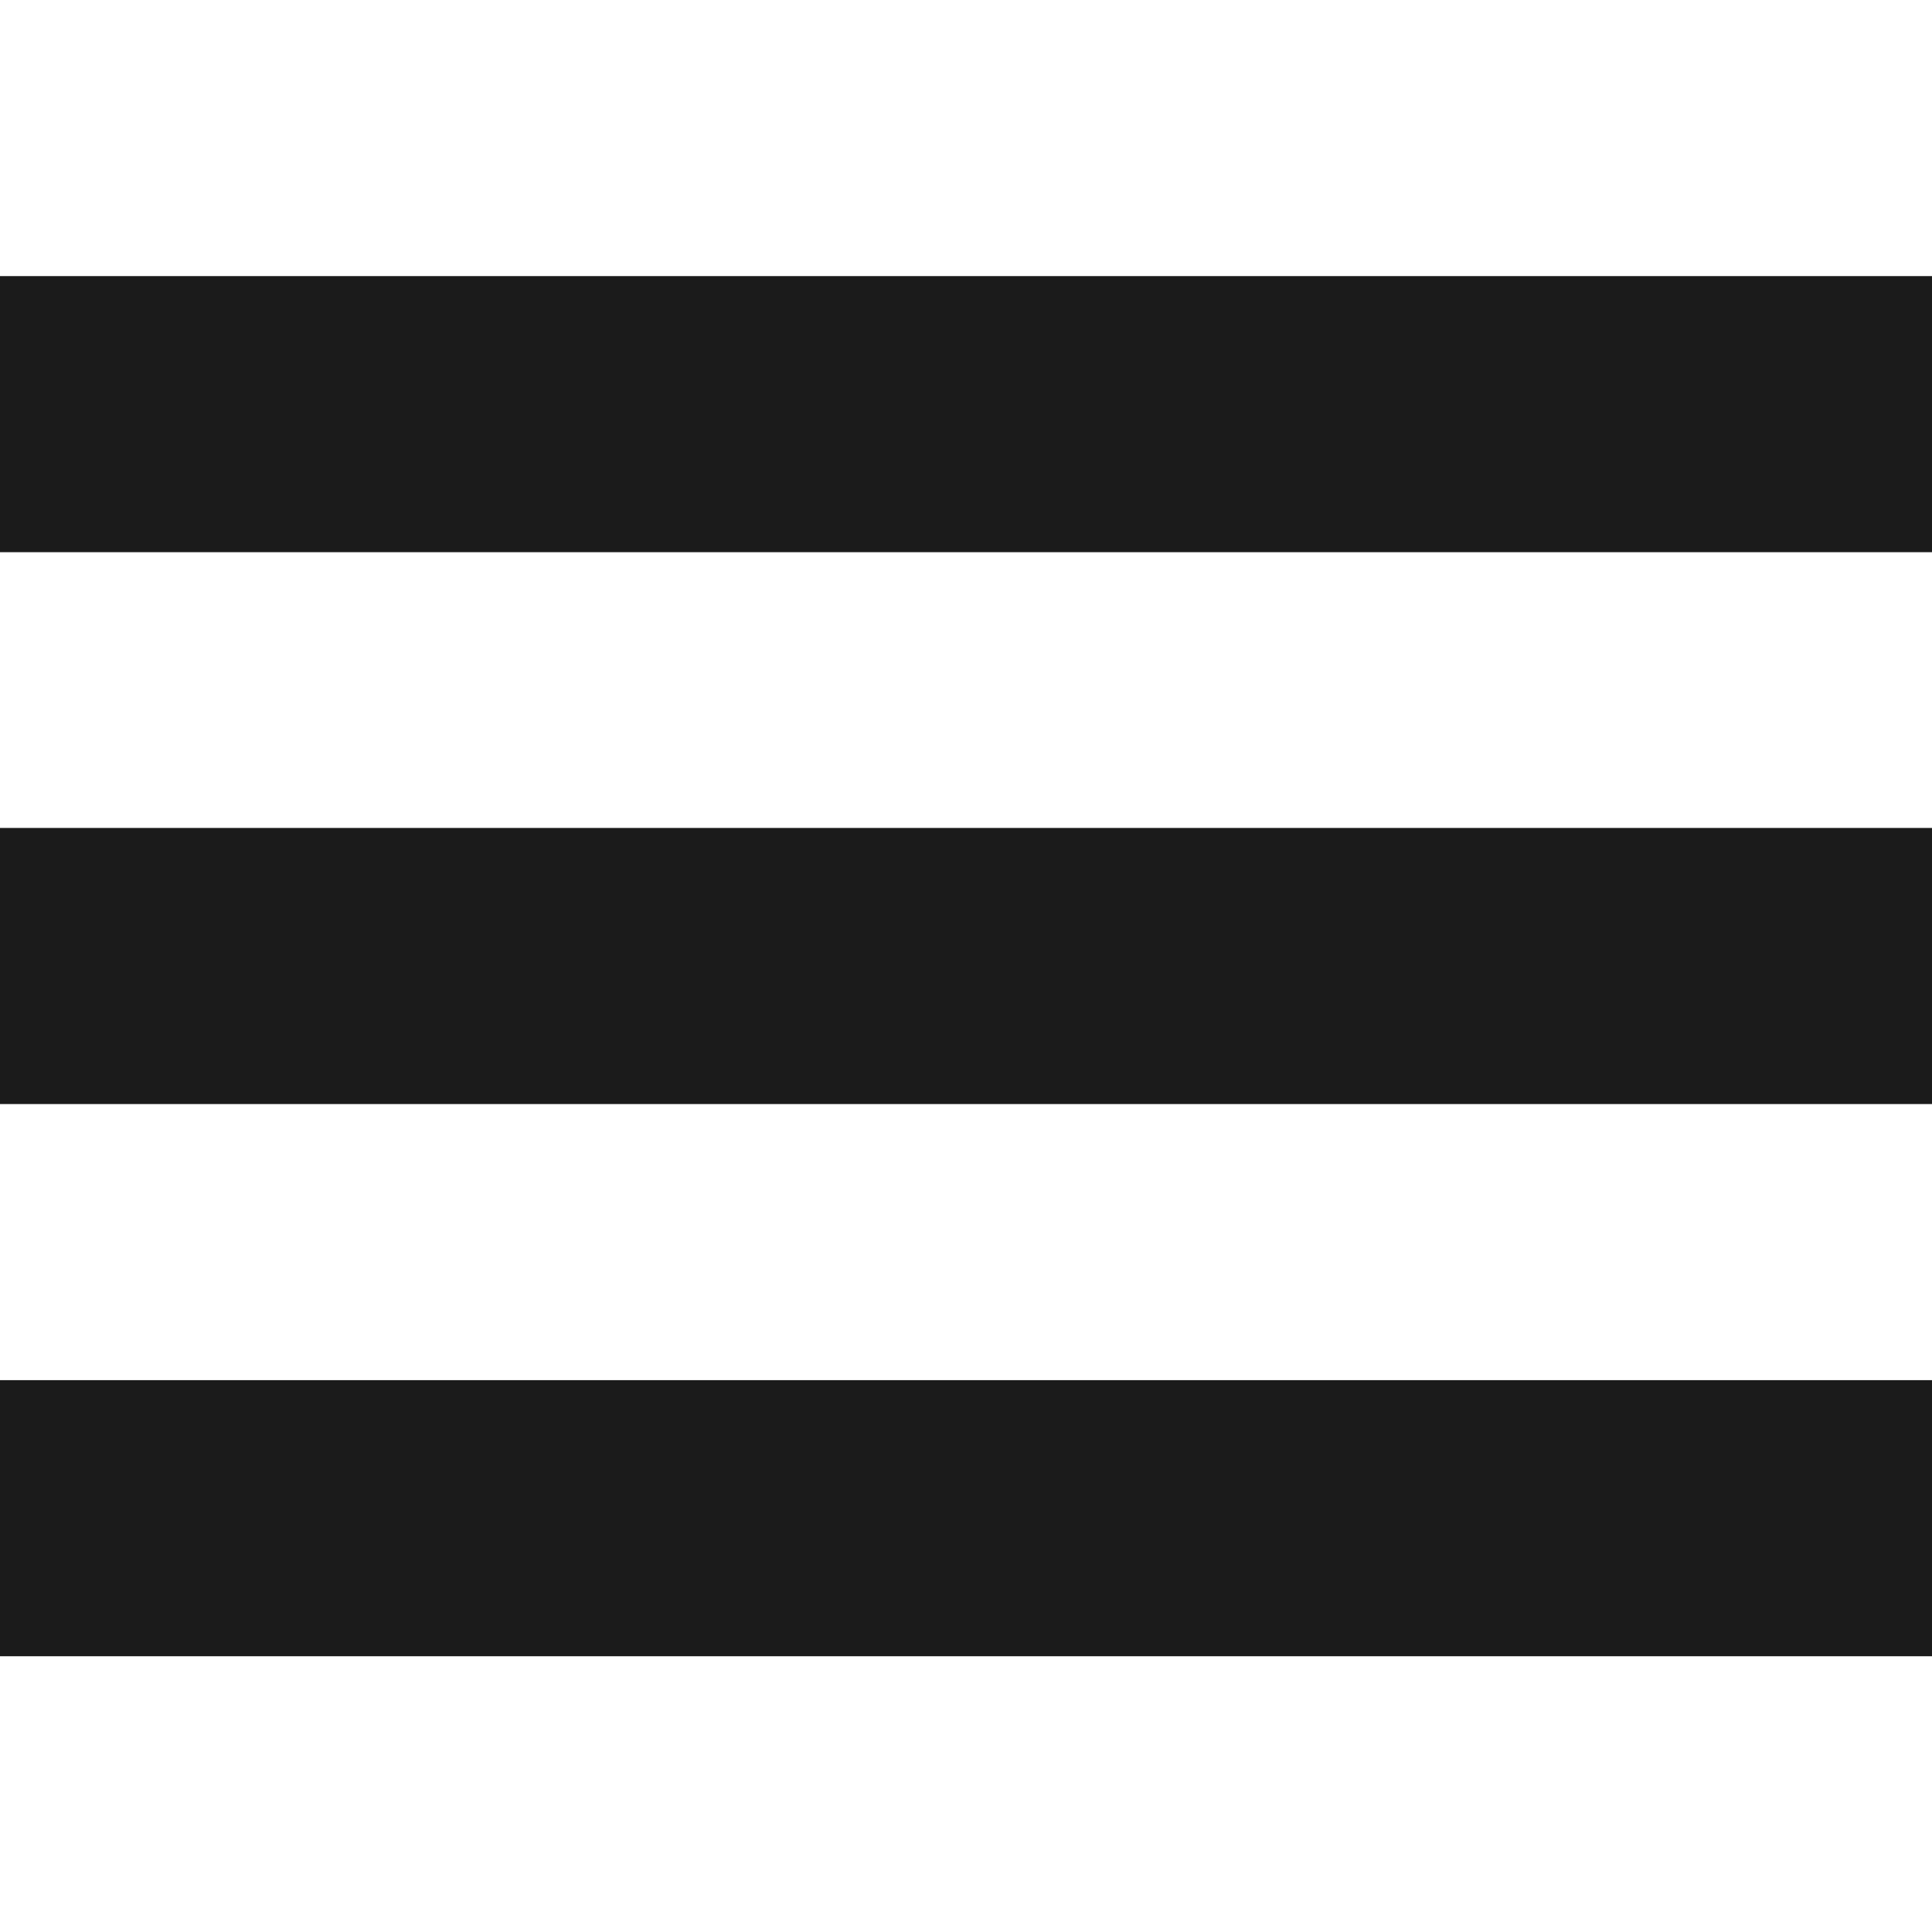 <?xml version="1.0" encoding="UTF-8" standalone="no"?>
<svg xmlns:dc="http://purl.org/dc/elements/1.1/" xmlns:cc="http://creativecommons.org/ns#" xmlns:rdf="http://www.w3.org/1999/02/22-rdf-syntax-ns#" xmlns:svg="http://www.w3.org/2000/svg" xmlns="http://www.w3.org/2000/svg" xmlns:sodipodi="http://sodipodi.sourceforge.net/DTD/sodipodi-0.dtd" xmlns:inkscape="http://www.inkscape.org/namespaces/inkscape" id="svg8" version="1.1" viewBox="0 0 5.556 5.556" height="21" width="21" sodipodi:docname="hamburger.svg" inkscape:version="0.92.2 5c3e80d, 2017-08-06">
  <sodipodi:namedview pagecolor="#ffffff" bordercolor="#666666" borderopacity="1" objecttolerance="10" gridtolerance="10" guidetolerance="10" inkscape:pageopacity="0" inkscape:pageshadow="2" inkscape:window-width="1366" inkscape:window-height="708" id="namedview9" showgrid="false" inkscape:zoom="9.2709555" inkscape:cx="7.2433495" inkscape:cy="10.690705" inkscape:window-x="0" inkscape:window-y="31" inkscape:window-maximized="1" inkscape:current-layer="svg8"/>
  <defs id="defs2"/>
  <path style="fill:none;fill-rule:evenodd;stroke:#1b1b1b;stroke-width:0.794;stroke-linecap:butt;stroke-linejoin:miter;stroke-miterlimit:4;stroke-dasharray:none;stroke-opacity:1" d="M 2.4999999e-8,4.366 H 5.556" id="path879" inkscape:connector-curvature="0" sodipodi:nodetypes="cc"/>
  <path sodipodi:nodetypes="cc" inkscape:connector-curvature="0" id="path881" d="M 2.4999999e-8,1.191 H 5.556" style="fill:none;fill-rule:evenodd;stroke:#1b1b1b;stroke-width:0.794;stroke-linecap:butt;stroke-linejoin:miter;stroke-miterlimit:4;stroke-dasharray:none;stroke-opacity:1"/>
  <path style="fill:none;fill-rule:evenodd;stroke:#1b1b1b;stroke-width:0.794;stroke-linecap:butt;stroke-linejoin:miter;stroke-miterlimit:4;stroke-dasharray:none;stroke-opacity:1" d="M 2.4999999e-8,2.778 H 5.556" id="path883" inkscape:connector-curvature="0" sodipodi:nodetypes="cc"/>
</svg>